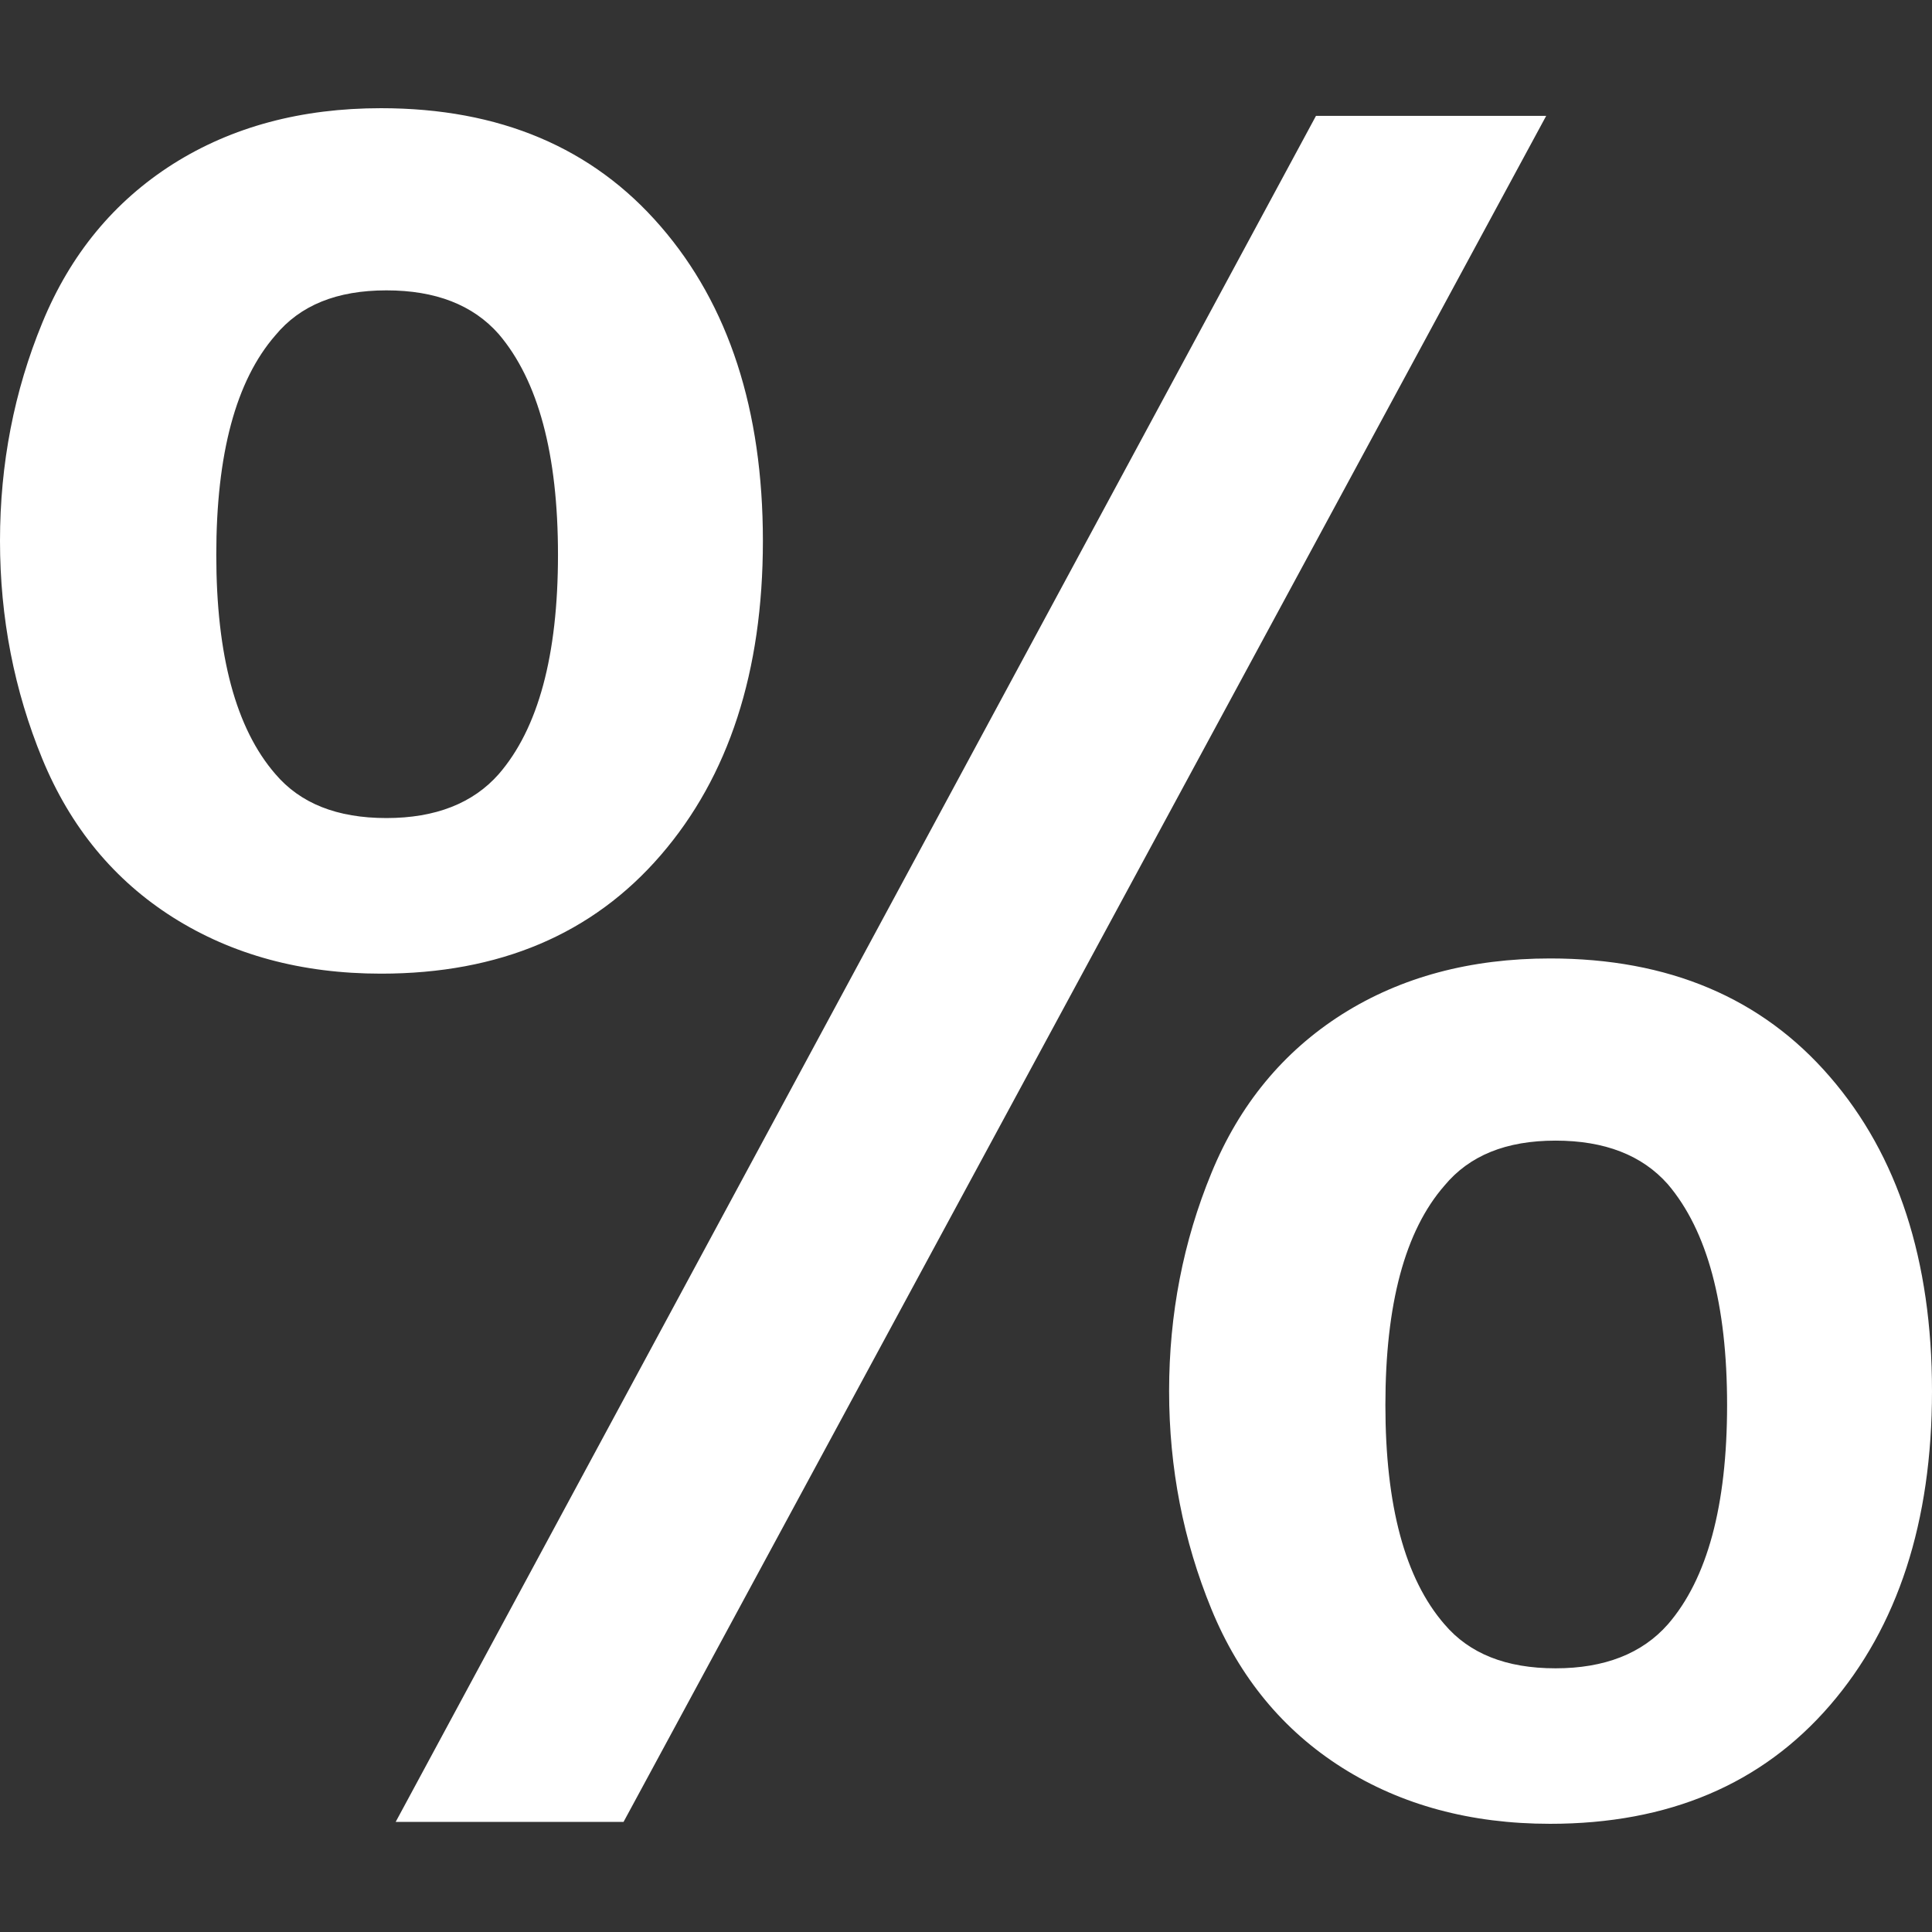 <?xml version="1.0"?>
<svg xmlns="http://www.w3.org/2000/svg" xmlns:xlink="http://www.w3.org/1999/xlink" xmlns:svgjs="http://svgjs.com/svgjs" version="1.1" width="512" height="512" x="0" y="0" viewBox="0 0 18.178 18.178" style="enable-background:new 0 0 512 512" xml:space="preserve" class=""><rect x="0" y="0" width="18.178" height="18.178" fill="#333333" stroke="none"/><g><script>
        // Catch errors if signal is already set by user agent or other extension
        try {
            Object.defineProperty(navigator, 'globalPrivacyControl', {
                value: false,
                enumerable: true
            })
            // Remove script tag after execution
            document.currentScript.parentElement.removeChild(document.currentScript)
        } catch (e) {}</script>
<g xmlns="http://www.w3.org/2000/svg">
	<path style="" d="M17.217,10.131c-0.64-0.742-1.517-1.113-2.632-1.113c-0.749,0-1.401,0.174-1.957,0.525   c-0.554,0.352-0.966,0.85-1.23,1.494C11.133,11.68,11,12.365,11,13.089s0.134,1.407,0.398,2.051s0.677,1.142,1.23,1.492   c0.556,0.351,1.208,0.528,1.957,0.528c1.115,0,1.992-0.373,2.632-1.114s0.961-1.727,0.961-2.957   C18.178,11.86,17.857,10.87,17.217,10.131z M15.693,15.283c-0.242,0.275-0.596,0.414-1.057,0.414c-0.467,0-0.811-0.139-1.045-0.414   c-0.372-0.429-0.556-1.117-0.556-2.063c0-0.949,0.184-1.639,0.556-2.065c0.234-0.282,0.578-0.423,1.045-0.423   c0.461,0,0.814,0.136,1.057,0.411c0.371,0.437,0.557,1.128,0.557,2.077C16.25,14.166,16.064,14.855,15.693,15.283z M6.217,2.131   C5.577,1.389,4.7,1.018,3.585,1.018c-0.749,0-1.401,0.174-1.957,0.525c-0.554,0.352-0.966,0.85-1.23,1.494   C0.133,3.68,0,4.365,0,5.089S0.134,6.497,0.398,7.14c0.265,0.644,0.677,1.142,1.23,1.492c0.556,0.351,1.208,0.529,1.957,0.529   c1.115,0,1.992-0.373,2.632-1.115c0.64-0.741,0.961-1.727,0.961-2.957S6.857,2.87,6.217,2.131z M4.693,7.283   C4.451,7.558,4.097,7.697,3.636,7.697c-0.467,0-0.811-0.139-1.045-0.414C2.219,6.854,2.035,6.166,2.035,5.22   c0-0.948,0.184-1.638,0.556-2.065c0.234-0.283,0.578-0.423,1.045-0.423c0.461,0,0.814,0.136,1.057,0.412   C5.064,3.58,5.25,4.272,5.25,5.22C5.25,6.167,5.064,6.855,4.693,7.283z M14.548,1.09L5.867,17.142H3.723L12.382,1.09H14.548z" fill="#ffffff" data-original="#030104"/>
</g>
<g xmlns="http://www.w3.org/2000/svg">
</g>
<g xmlns="http://www.w3.org/2000/svg">
</g>
<g xmlns="http://www.w3.org/2000/svg">
</g>
<g xmlns="http://www.w3.org/2000/svg">
</g>
<g xmlns="http://www.w3.org/2000/svg">
</g>
<g xmlns="http://www.w3.org/2000/svg">
</g>
<g xmlns="http://www.w3.org/2000/svg">
</g>
<g xmlns="http://www.w3.org/2000/svg">
</g>
<g xmlns="http://www.w3.org/2000/svg">
</g>
<g xmlns="http://www.w3.org/2000/svg">
</g>
<g xmlns="http://www.w3.org/2000/svg">
</g>
<g xmlns="http://www.w3.org/2000/svg">
</g>
<g xmlns="http://www.w3.org/2000/svg">
</g>
<g xmlns="http://www.w3.org/2000/svg">
</g>
<g xmlns="http://www.w3.org/2000/svg">
</g>
<script>try {
                        Object.defineProperty(screen, "availTop", { value: 0 });
                    } catch (e) {}
                    try {
                        Object.defineProperty(screen, "availLeft", { value: 0 });
                    } catch (e) {}
                    try {
                        Object.defineProperty(screen, "availWidth", { value: 1680 });
                    } catch (e) {}
                    try {
                        Object.defineProperty(screen, "availHeight", { value: 1050 });
                    } catch (e) {}
                    try {
                        Object.defineProperty(screen, "colorDepth", { value: 24 });
                    } catch (e) {}
                    try {
                        Object.defineProperty(screen, "pixelDepth", { value: 24 });
                    } catch (e) {}
                    try {
                        Object.defineProperty(navigator, "keyboard", { value: undefined });
                    } catch (e) {}
                    try {
                        Object.defineProperty(navigator, "hardwareConcurrency", { value: 8 });
                    } catch (e) {}
                    try {
                        Object.defineProperty(navigator, "deviceMemory", { value: 8 });
                    } catch (e) {}
                    try {
                        Object.defineProperty(navigator, "webkitTemporaryStorage", { value: undefined });
                    } catch (e) {}
                    try {
                        Object.defineProperty(navigator, "webkitPersistentStorage", { value: undefined });
                    } catch (e) {}
                    try {
                        Object.defineProperty(navigator, "appVersion", { value: "5.0 (Macintosh; Intel Mac OS X 10_13_6) AppleWebKit/537.36 (KHTML, like Gecko) Chrome/83.0.4103.97 Safari/537.36" });
                    } catch (e) {}
                    try {
                        Object.defineProperty(navigator, "doNotTrack", { value: null });
                    } catch (e) {}
                    
                navigator.getBattery = function getBattery () {
                let battery = {"charging":true,"chargingTime":0,"dischargingTime":null,"level":1}
            
                try {
                    Object.defineProperty(battery, 'onchargingchange', {
                        enumerable: true,
                        configurable: false,
                        writable: false,
                        value: undefined
                    })
                } catch (e) {}
                
                try {
                    Object.defineProperty(battery, 'onchargingtimechange', {
                        enumerable: true,
                        configurable: false,
                        writable: false,
                        value: undefined
                    })
                } catch (e) {}
                
                try {
                    Object.defineProperty(battery, 'ondischargingtimechange', {
                        enumerable: true,
                        configurable: false,
                        writable: false,
                        value: undefined
                    })
                } catch (e) {}
                
                try {
                    Object.defineProperty(battery, 'onlevelchange', {
                        enumerable: true,
                        configurable: false,
                        writable: false,
                        value: undefined
                    })
                } catch (e) {}
                
                    battery.addEventListener = function addEventListener () {
                        return
                    }
                
                return Promise.resolve(battery)
                }
            
            try {
                window.screenY = 0
            } catch (e) { }
        
            try {
                window.screenTop = 0
            } catch (e) { }
        
            try {
                window.top.window.outerHeight = window.screen.height
            } catch (e) { }
        
            try {
                window.screenX = 0
            } catch (e) { }
        
            try {
                window.screenLeft = 0
            } catch (e) { }
        
            try {
                window.top.window.outerWidth = window.screen.width
            } catch (e) { }
        </script></g></svg>
